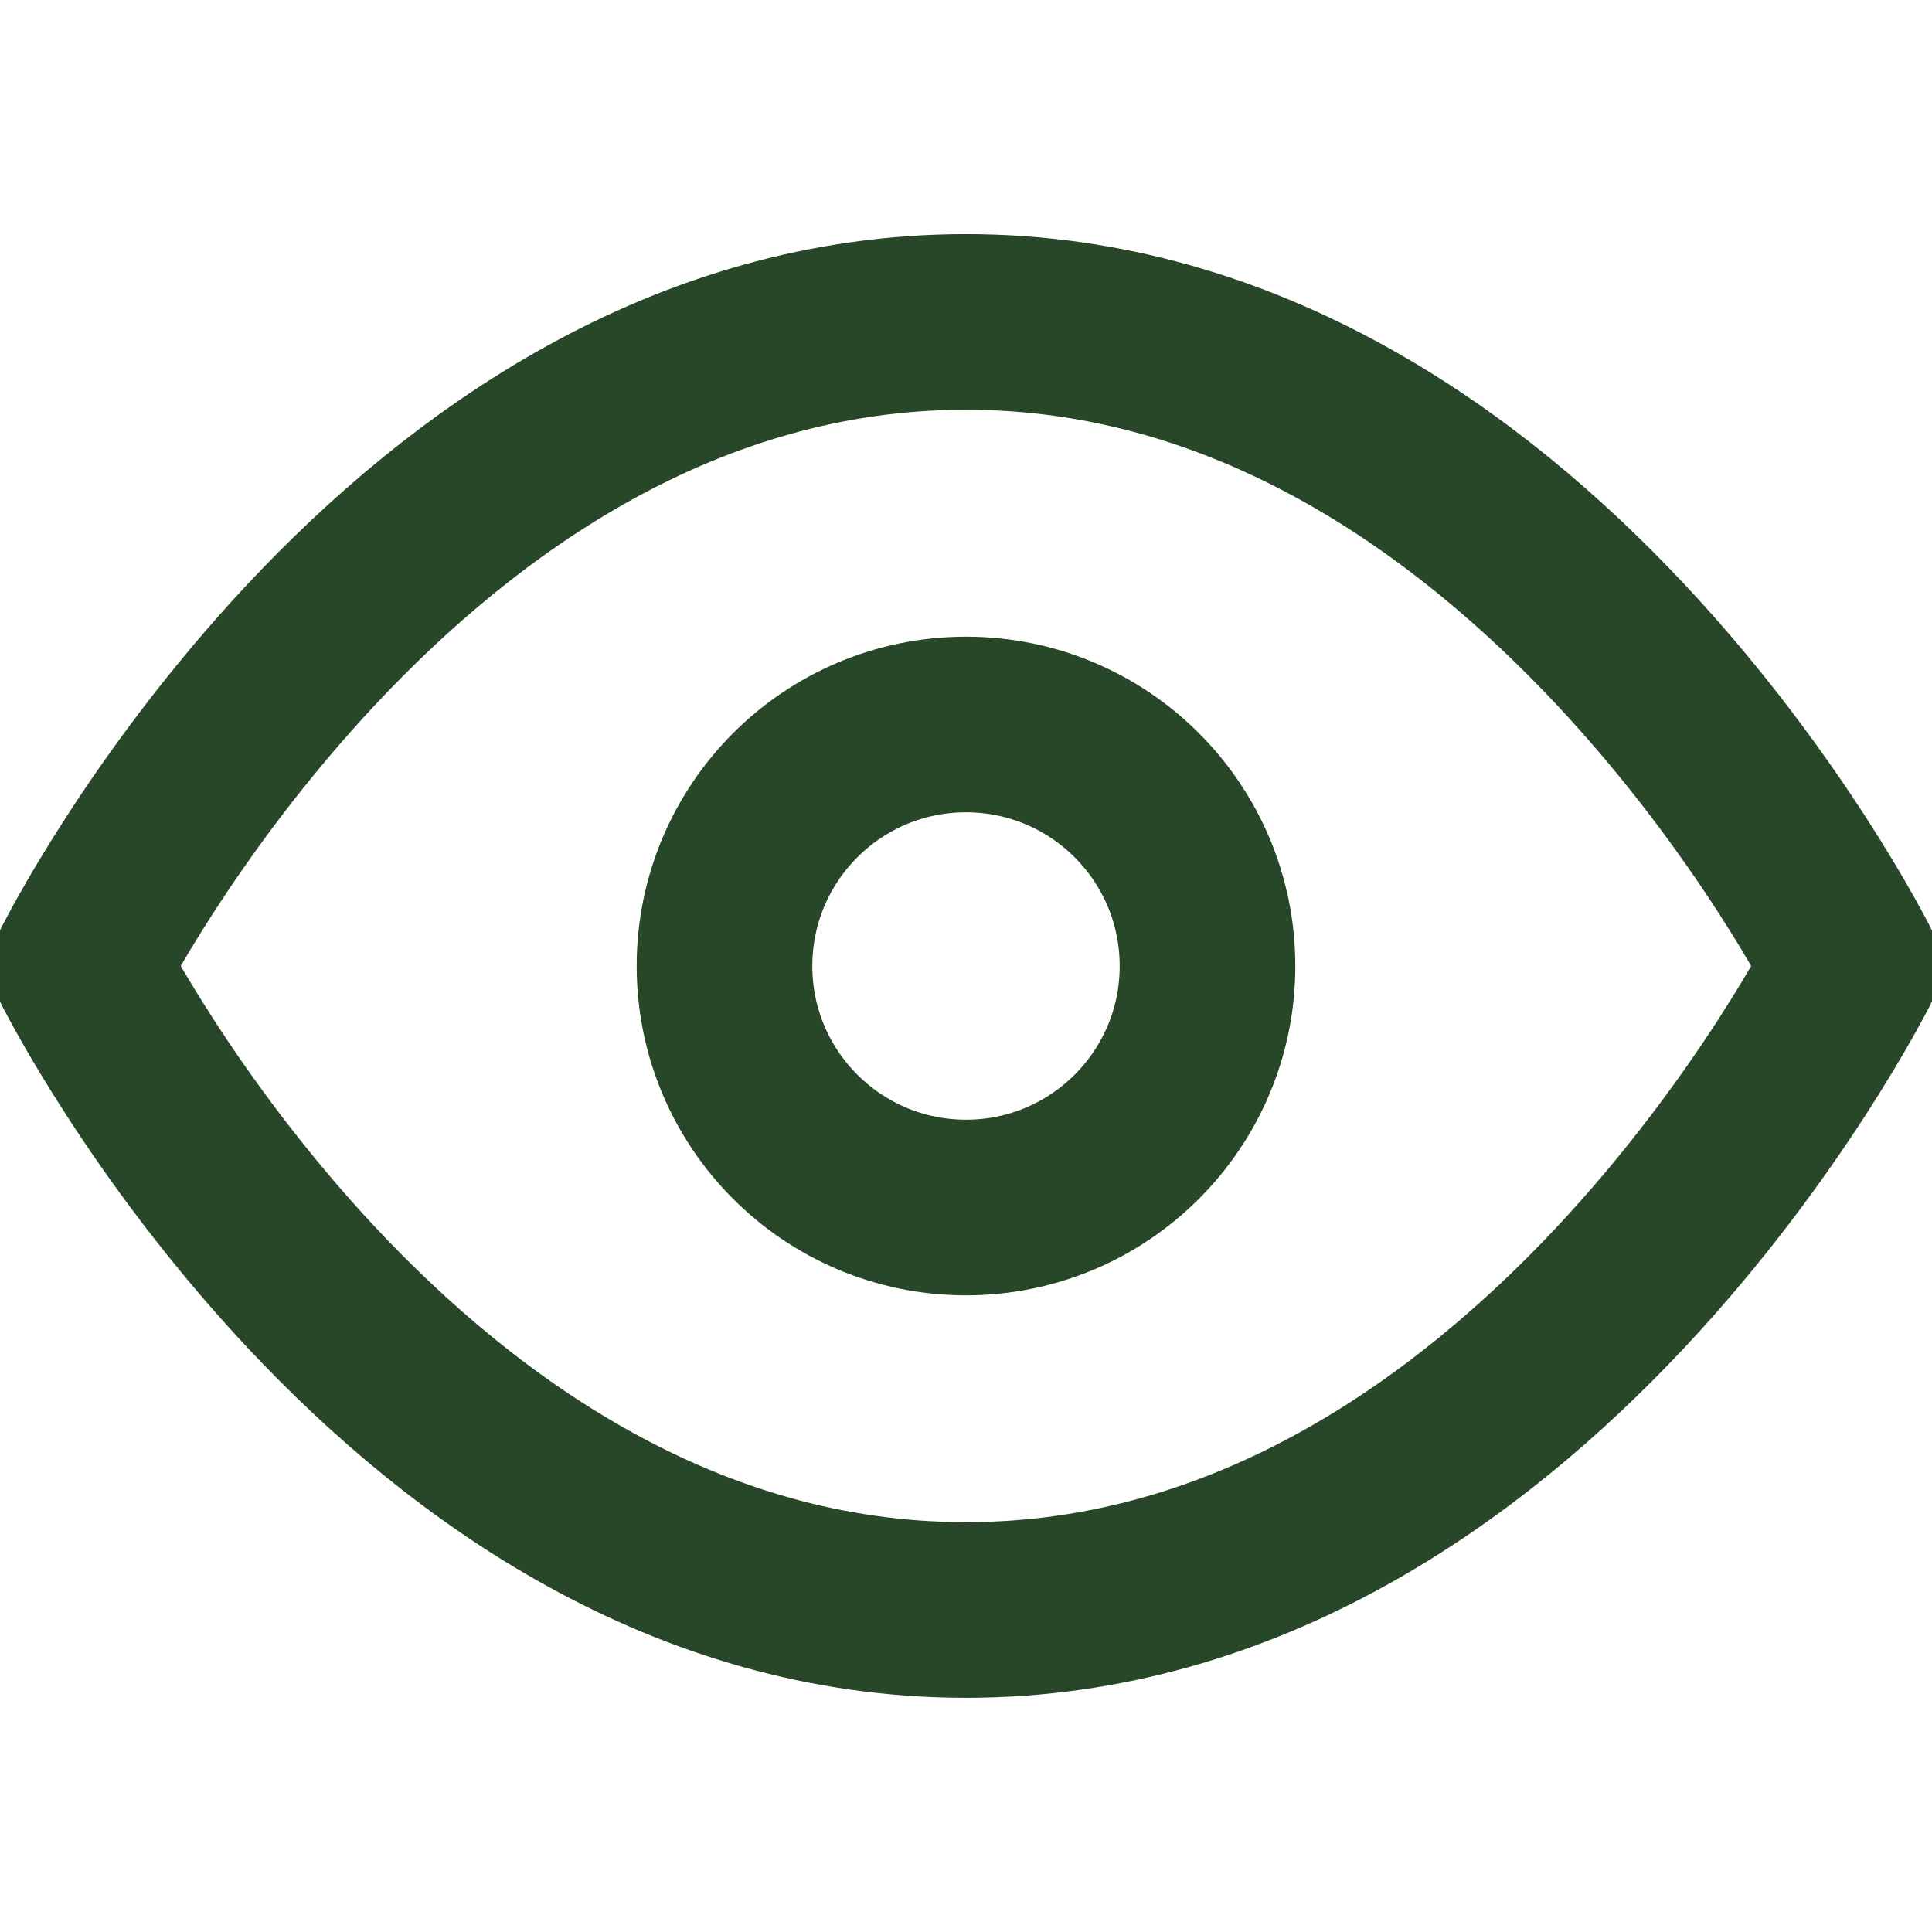 <svg width="22" height="22" viewBox="0 0 22 22" fill="none" xmlns="http://www.w3.org/2000/svg">
<g clip-path="url(#clip0_142_2216)">
<path d="M0.916 10.999C0.916 10.999 4.583 3.666 10.999 3.666C17.416 3.666 21.083 10.999 21.083 10.999" stroke="#284628" stroke-width="2" stroke-linecap="round" stroke-linejoin="round"/>
<path d="M0.916 11C0.916 11 4.583 18.333 10.999 18.333C17.416 18.333 21.083 11 21.083 11" stroke="#284628" stroke-width="2" stroke-linecap="round" stroke-linejoin="round"/>
<path d="M11 13.75C12.519 13.75 13.75 12.519 13.75 11C13.75 9.481 12.519 8.25 11 8.25C9.481 8.25 8.25 9.481 8.25 11C8.25 12.519 9.481 13.75 11 13.75Z" stroke="#284628" stroke-width="2" stroke-linecap="round" stroke-linejoin="round"/>
</g>
<defs>
<clipPath id="clip0_142_2216">
<rect width="22" height="22" fill="white"/>
</clipPath>
</defs>
</svg>
